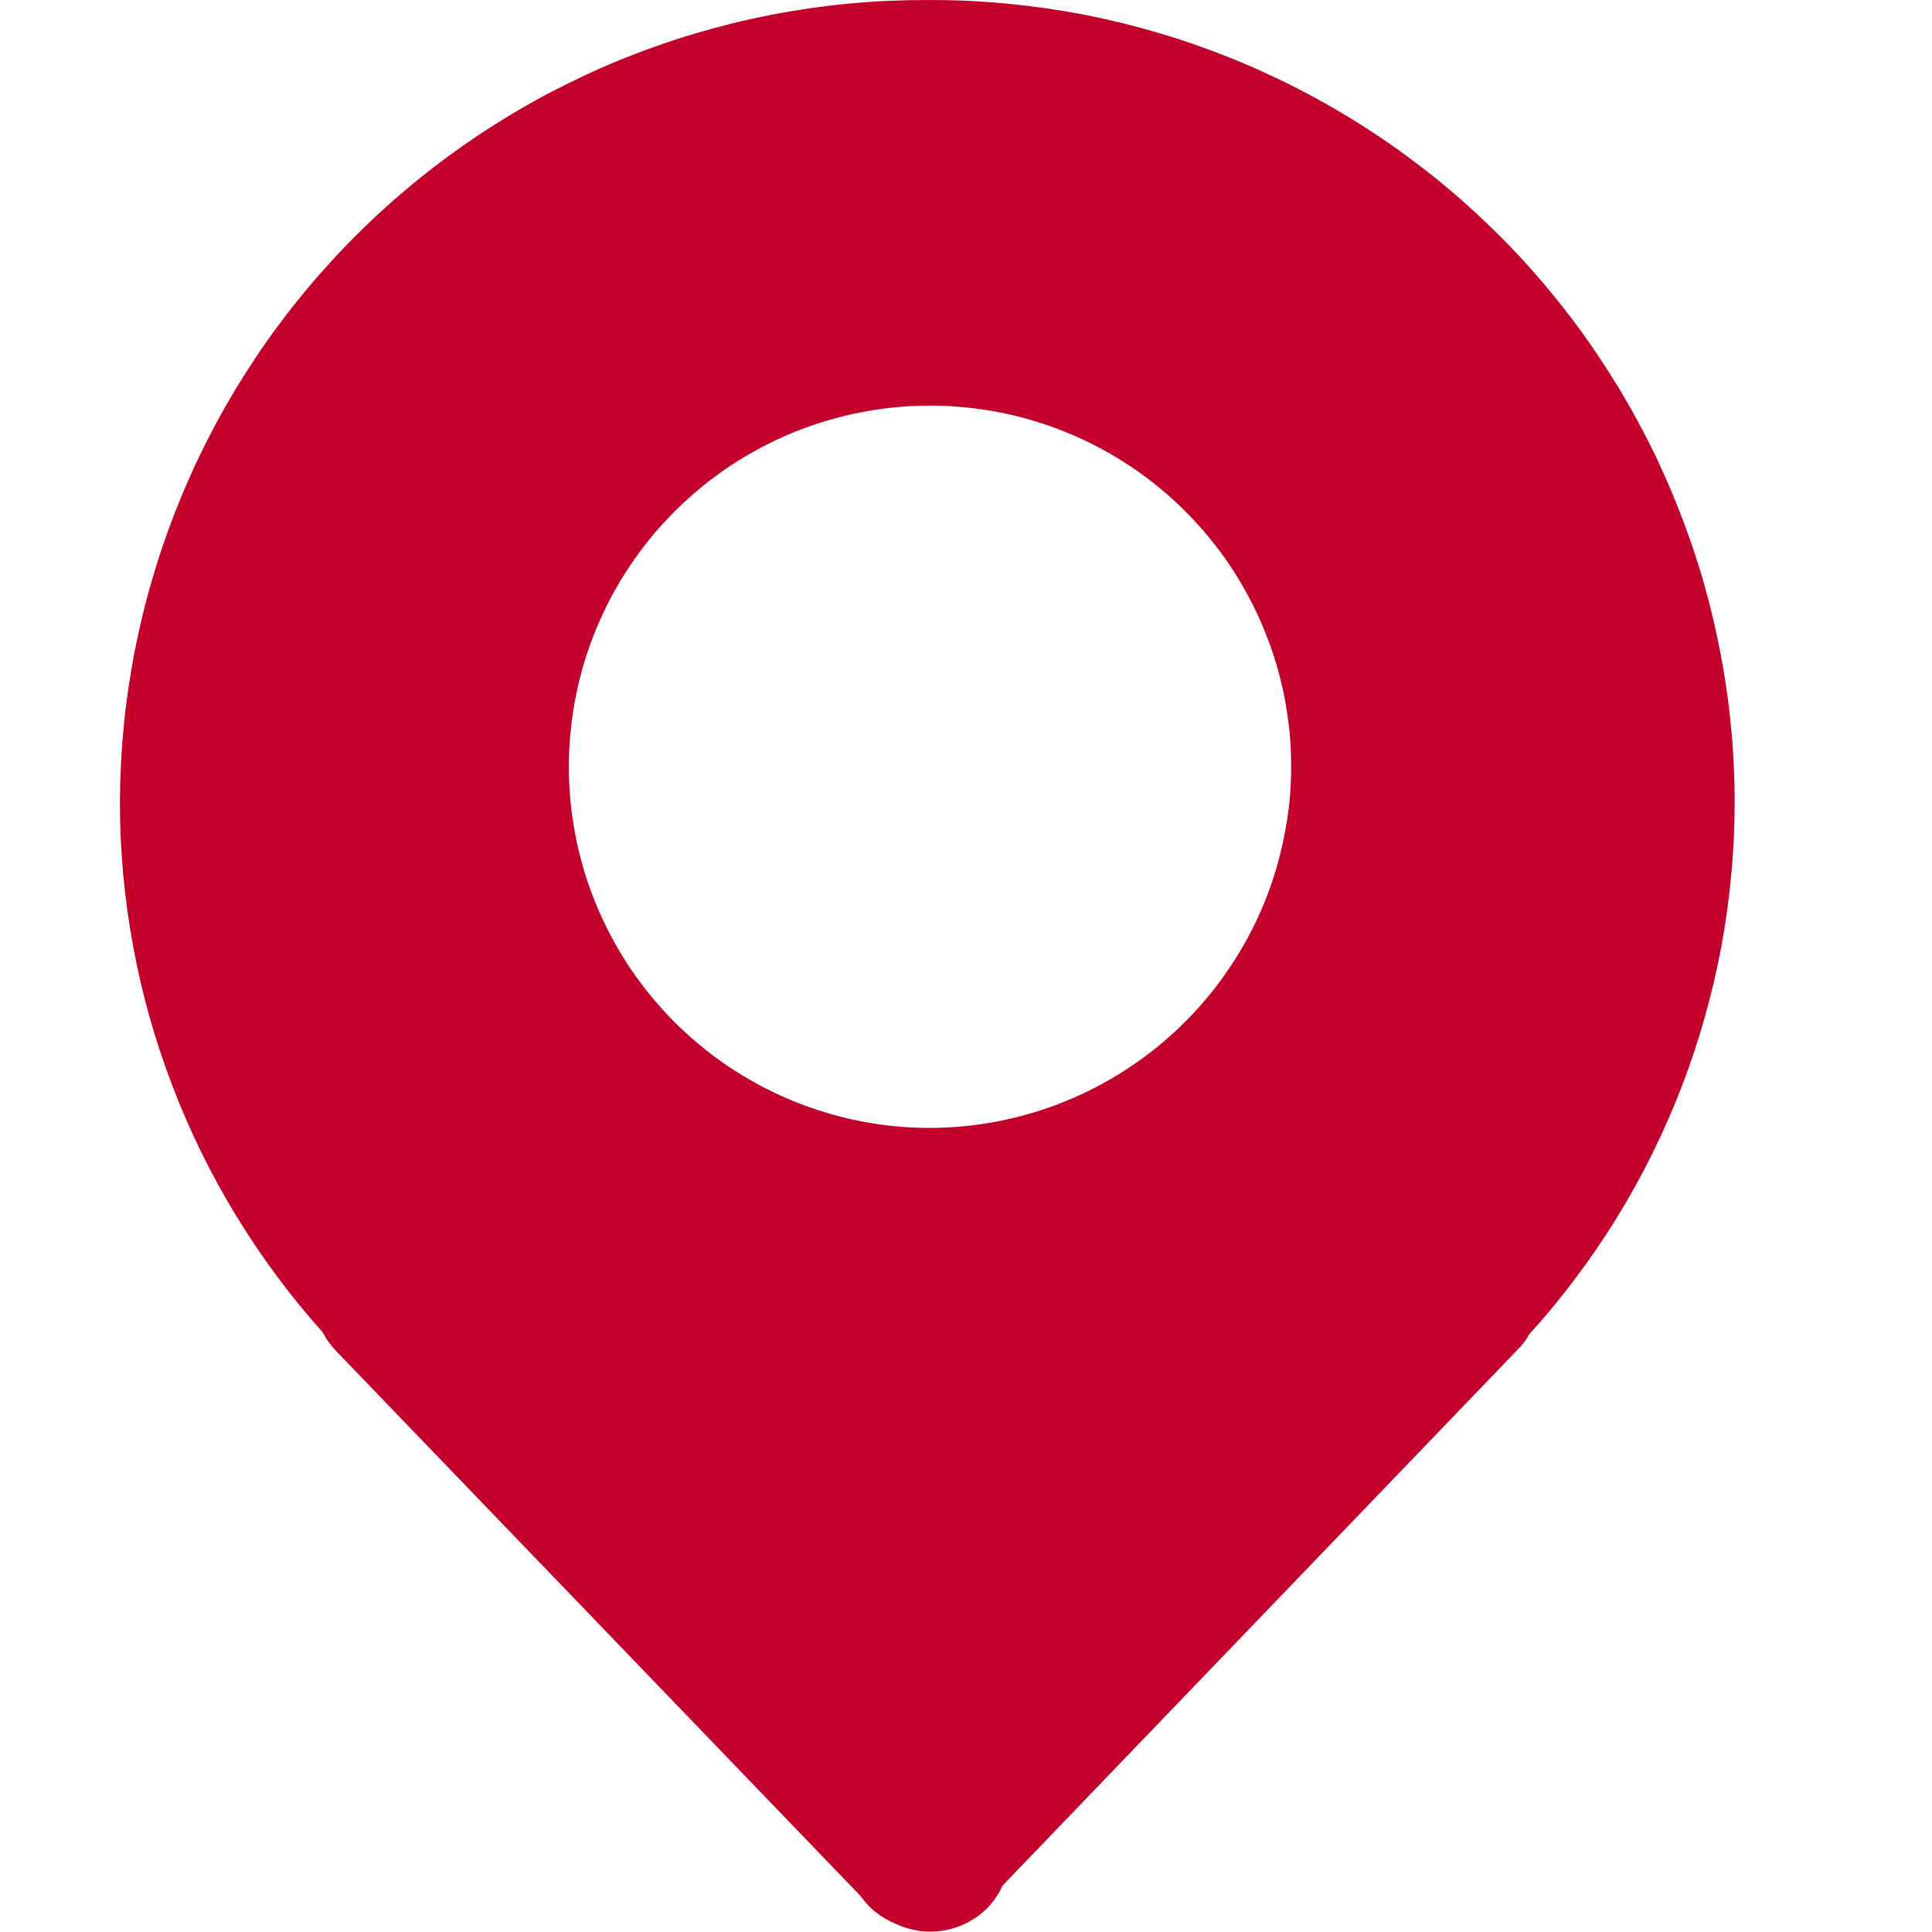 <svg width="20" height="20" viewBox="0 0 20 20" fill="none" xmlns="http://www.w3.org/2000/svg">
<g clip-path="url(#clip0_1_128)">
<path d="M9.601 7.36943e-05C9.465 -0 9.329 0.003 9.193 0.009C9.056 0.015 8.92 0.025 8.785 0.037C8.649 0.05 8.514 0.067 8.379 0.086C8.244 0.106 8.109 0.129 7.976 0.155C7.842 0.181 7.709 0.21 7.576 0.243C7.444 0.276 7.313 0.312 7.182 0.351C7.051 0.39 6.922 0.432 6.793 0.478C6.665 0.523 6.537 0.572 6.411 0.623C6.285 0.675 6.16 0.73 6.037 0.788C5.914 0.846 5.792 0.907 5.671 0.97C5.551 1.034 5.432 1.101 5.315 1.171C5.198 1.24 5.082 1.313 4.969 1.388C4.855 1.464 4.743 1.542 4.633 1.623C4.524 1.703 4.416 1.787 4.31 1.873C4.205 1.959 4.101 2.048 4 2.139C3.898 2.23 3.799 2.324 3.703 2.42C3.606 2.516 3.512 2.614 3.42 2.715C3.328 2.816 3.238 2.919 3.151 3.024C3.065 3.129 2.98 3.236 2.899 3.345C2.817 3.454 2.738 3.565 2.662 3.678C2.586 3.792 2.513 3.906 2.442 4.023C2.372 4.14 2.304 4.258 2.239 4.378C2.175 4.498 2.113 4.62 2.054 4.743C1.995 4.866 1.94 4.99 1.887 5.116C1.835 5.242 1.785 5.369 1.739 5.497C1.692 5.625 1.649 5.754 1.609 5.885C1.569 6.015 1.532 6.146 1.498 6.278C1.465 6.41 1.435 6.543 1.407 6.677C1.38 6.81 1.357 6.945 1.336 7.079C1.316 7.214 1.298 7.349 1.284 7.485C1.271 7.621 1.26 7.756 1.253 7.893C1.246 8.029 1.242 8.165 1.241 8.301C1.241 8.803 1.287 9.301 1.378 9.795C1.469 10.289 1.604 10.77 1.784 11.239C1.963 11.708 2.183 12.157 2.445 12.586C2.706 13.014 3.004 13.416 3.339 13.79C3.376 13.86 3.421 13.924 3.475 13.981L8.906 19.625C8.933 19.662 8.962 19.697 8.993 19.73C9.073 19.81 9.165 19.871 9.27 19.914C9.347 19.951 9.428 19.975 9.513 19.988C9.598 20 9.683 19.999 9.767 19.985C9.852 19.971 9.932 19.944 10.008 19.906C10.085 19.867 10.154 19.817 10.215 19.758C10.284 19.688 10.339 19.608 10.379 19.519L15.707 13.975C15.757 13.926 15.798 13.872 15.832 13.811C16.002 13.624 16.162 13.43 16.312 13.229C16.464 13.027 16.606 12.819 16.738 12.605C16.87 12.39 16.992 12.17 17.104 11.944C17.215 11.718 17.317 11.488 17.407 11.253C17.498 11.018 17.578 10.779 17.646 10.536C17.715 10.294 17.772 10.049 17.819 9.801C17.865 9.553 17.899 9.304 17.922 9.053C17.946 8.802 17.957 8.551 17.957 8.299C17.957 8.163 17.954 8.026 17.946 7.89C17.94 7.754 17.929 7.618 17.915 7.483C17.902 7.347 17.885 7.212 17.864 7.077C17.844 6.942 17.82 6.808 17.793 6.674C17.766 6.541 17.736 6.408 17.703 6.276C17.669 6.144 17.633 6.012 17.593 5.882C17.552 5.752 17.509 5.622 17.462 5.494C17.416 5.366 17.366 5.239 17.314 5.113C17.261 4.987 17.206 4.863 17.148 4.74C17.089 4.617 17.027 4.495 16.962 4.375C16.898 4.255 16.83 4.137 16.76 4.02C16.689 3.904 16.616 3.789 16.54 3.676C16.464 3.563 16.385 3.451 16.304 3.342C16.222 3.233 16.138 3.126 16.051 3.021C15.965 2.916 15.875 2.813 15.783 2.712C15.691 2.611 15.597 2.513 15.5 2.417C15.403 2.321 15.304 2.227 15.203 2.136C15.102 2.045 14.998 1.956 14.893 1.87C14.787 1.784 14.679 1.701 14.569 1.62C14.46 1.539 14.348 1.461 14.234 1.386C14.12 1.31 14.005 1.238 13.887 1.168C13.771 1.099 13.652 1.032 13.531 0.968C13.411 0.904 13.289 0.843 13.165 0.786C13.042 0.728 12.917 0.673 12.791 0.621C12.665 0.57 12.538 0.521 12.409 0.476C12.281 0.43 12.151 0.388 12.021 0.349C11.89 0.31 11.758 0.274 11.626 0.241C11.494 0.209 11.361 0.179 11.227 0.153C11.093 0.127 10.959 0.105 10.824 0.085C10.689 0.066 10.554 0.05 10.418 0.037C10.282 0.024 10.146 0.015 10.01 0.008C9.874 0.002 9.738 -0 9.601 7.36943e-05ZM9.601 11.676C9.479 11.675 9.357 11.669 9.236 11.656C9.114 11.643 8.993 11.624 8.874 11.6C8.754 11.575 8.635 11.544 8.519 11.508C8.402 11.472 8.287 11.43 8.175 11.383C8.062 11.335 7.952 11.282 7.844 11.224C7.737 11.165 7.633 11.102 7.531 11.034C7.43 10.965 7.333 10.892 7.238 10.813C7.144 10.735 7.054 10.653 6.968 10.566C6.883 10.479 6.801 10.388 6.724 10.293C6.647 10.198 6.575 10.1 6.507 9.998C6.44 9.895 6.378 9.79 6.321 9.682C6.264 9.574 6.212 9.463 6.166 9.35C6.12 9.237 6.079 9.122 6.044 9.005C6.009 8.887 5.98 8.769 5.957 8.649C5.934 8.529 5.917 8.408 5.905 8.286C5.894 8.164 5.888 8.042 5.889 7.92C5.889 7.798 5.896 7.676 5.909 7.554C5.921 7.433 5.94 7.312 5.964 7.192C5.988 7.072 6.018 6.954 6.054 6.837C6.09 6.72 6.132 6.606 6.179 6.493C6.227 6.38 6.279 6.27 6.337 6.162C6.395 6.055 6.458 5.95 6.527 5.849C6.595 5.747 6.668 5.65 6.746 5.555C6.824 5.461 6.906 5.371 6.993 5.285C7.08 5.199 7.171 5.117 7.265 5.04C7.36 4.962 7.459 4.89 7.56 4.822C7.662 4.755 7.767 4.692 7.875 4.635C7.983 4.578 8.094 4.526 8.207 4.479C8.32 4.433 8.435 4.392 8.552 4.357C8.669 4.322 8.788 4.292 8.908 4.269C9.028 4.245 9.149 4.228 9.27 4.216C9.392 4.204 9.514 4.199 9.636 4.199C9.759 4.199 9.881 4.205 10.002 4.218C10.124 4.23 10.245 4.248 10.364 4.272C10.484 4.296 10.603 4.326 10.72 4.362C10.836 4.398 10.951 4.439 11.064 4.486C11.177 4.533 11.287 4.585 11.395 4.643C11.503 4.701 11.608 4.764 11.709 4.832C11.811 4.9 11.909 4.973 12.003 5.051C12.098 5.128 12.188 5.21 12.274 5.297C12.361 5.384 12.443 5.474 12.52 5.569C12.598 5.663 12.67 5.761 12.738 5.863C12.806 5.965 12.868 6.07 12.926 6.178C12.984 6.285 13.036 6.396 13.082 6.509C13.129 6.622 13.171 6.737 13.206 6.854C13.241 6.971 13.271 7.089 13.295 7.209C13.318 7.329 13.336 7.45 13.349 7.572C13.361 7.693 13.366 7.815 13.366 7.938C13.366 8.061 13.36 8.183 13.348 8.306C13.335 8.428 13.316 8.549 13.291 8.67C13.267 8.79 13.237 8.909 13.201 9.027C13.165 9.145 13.124 9.26 13.076 9.374C13.029 9.487 12.976 9.598 12.917 9.706C12.859 9.814 12.795 9.919 12.726 10.021C12.658 10.123 12.584 10.222 12.506 10.316C12.428 10.411 12.345 10.502 12.257 10.589C12.17 10.675 12.079 10.757 11.983 10.835C11.888 10.913 11.789 10.985 11.686 11.053C11.584 11.121 11.478 11.184 11.37 11.241C11.261 11.299 11.15 11.351 11.036 11.397C10.922 11.444 10.806 11.485 10.688 11.52C10.57 11.555 10.451 11.584 10.33 11.608C10.21 11.631 10.088 11.649 9.966 11.66C9.843 11.671 9.721 11.677 9.598 11.676H9.601Z" fill="#C3002C"/>
</g>
<defs>
<clipPath id="clip0_1_128">
<rect width="20" height="20" fill="white"/>
</clipPath>
</defs>
</svg>
